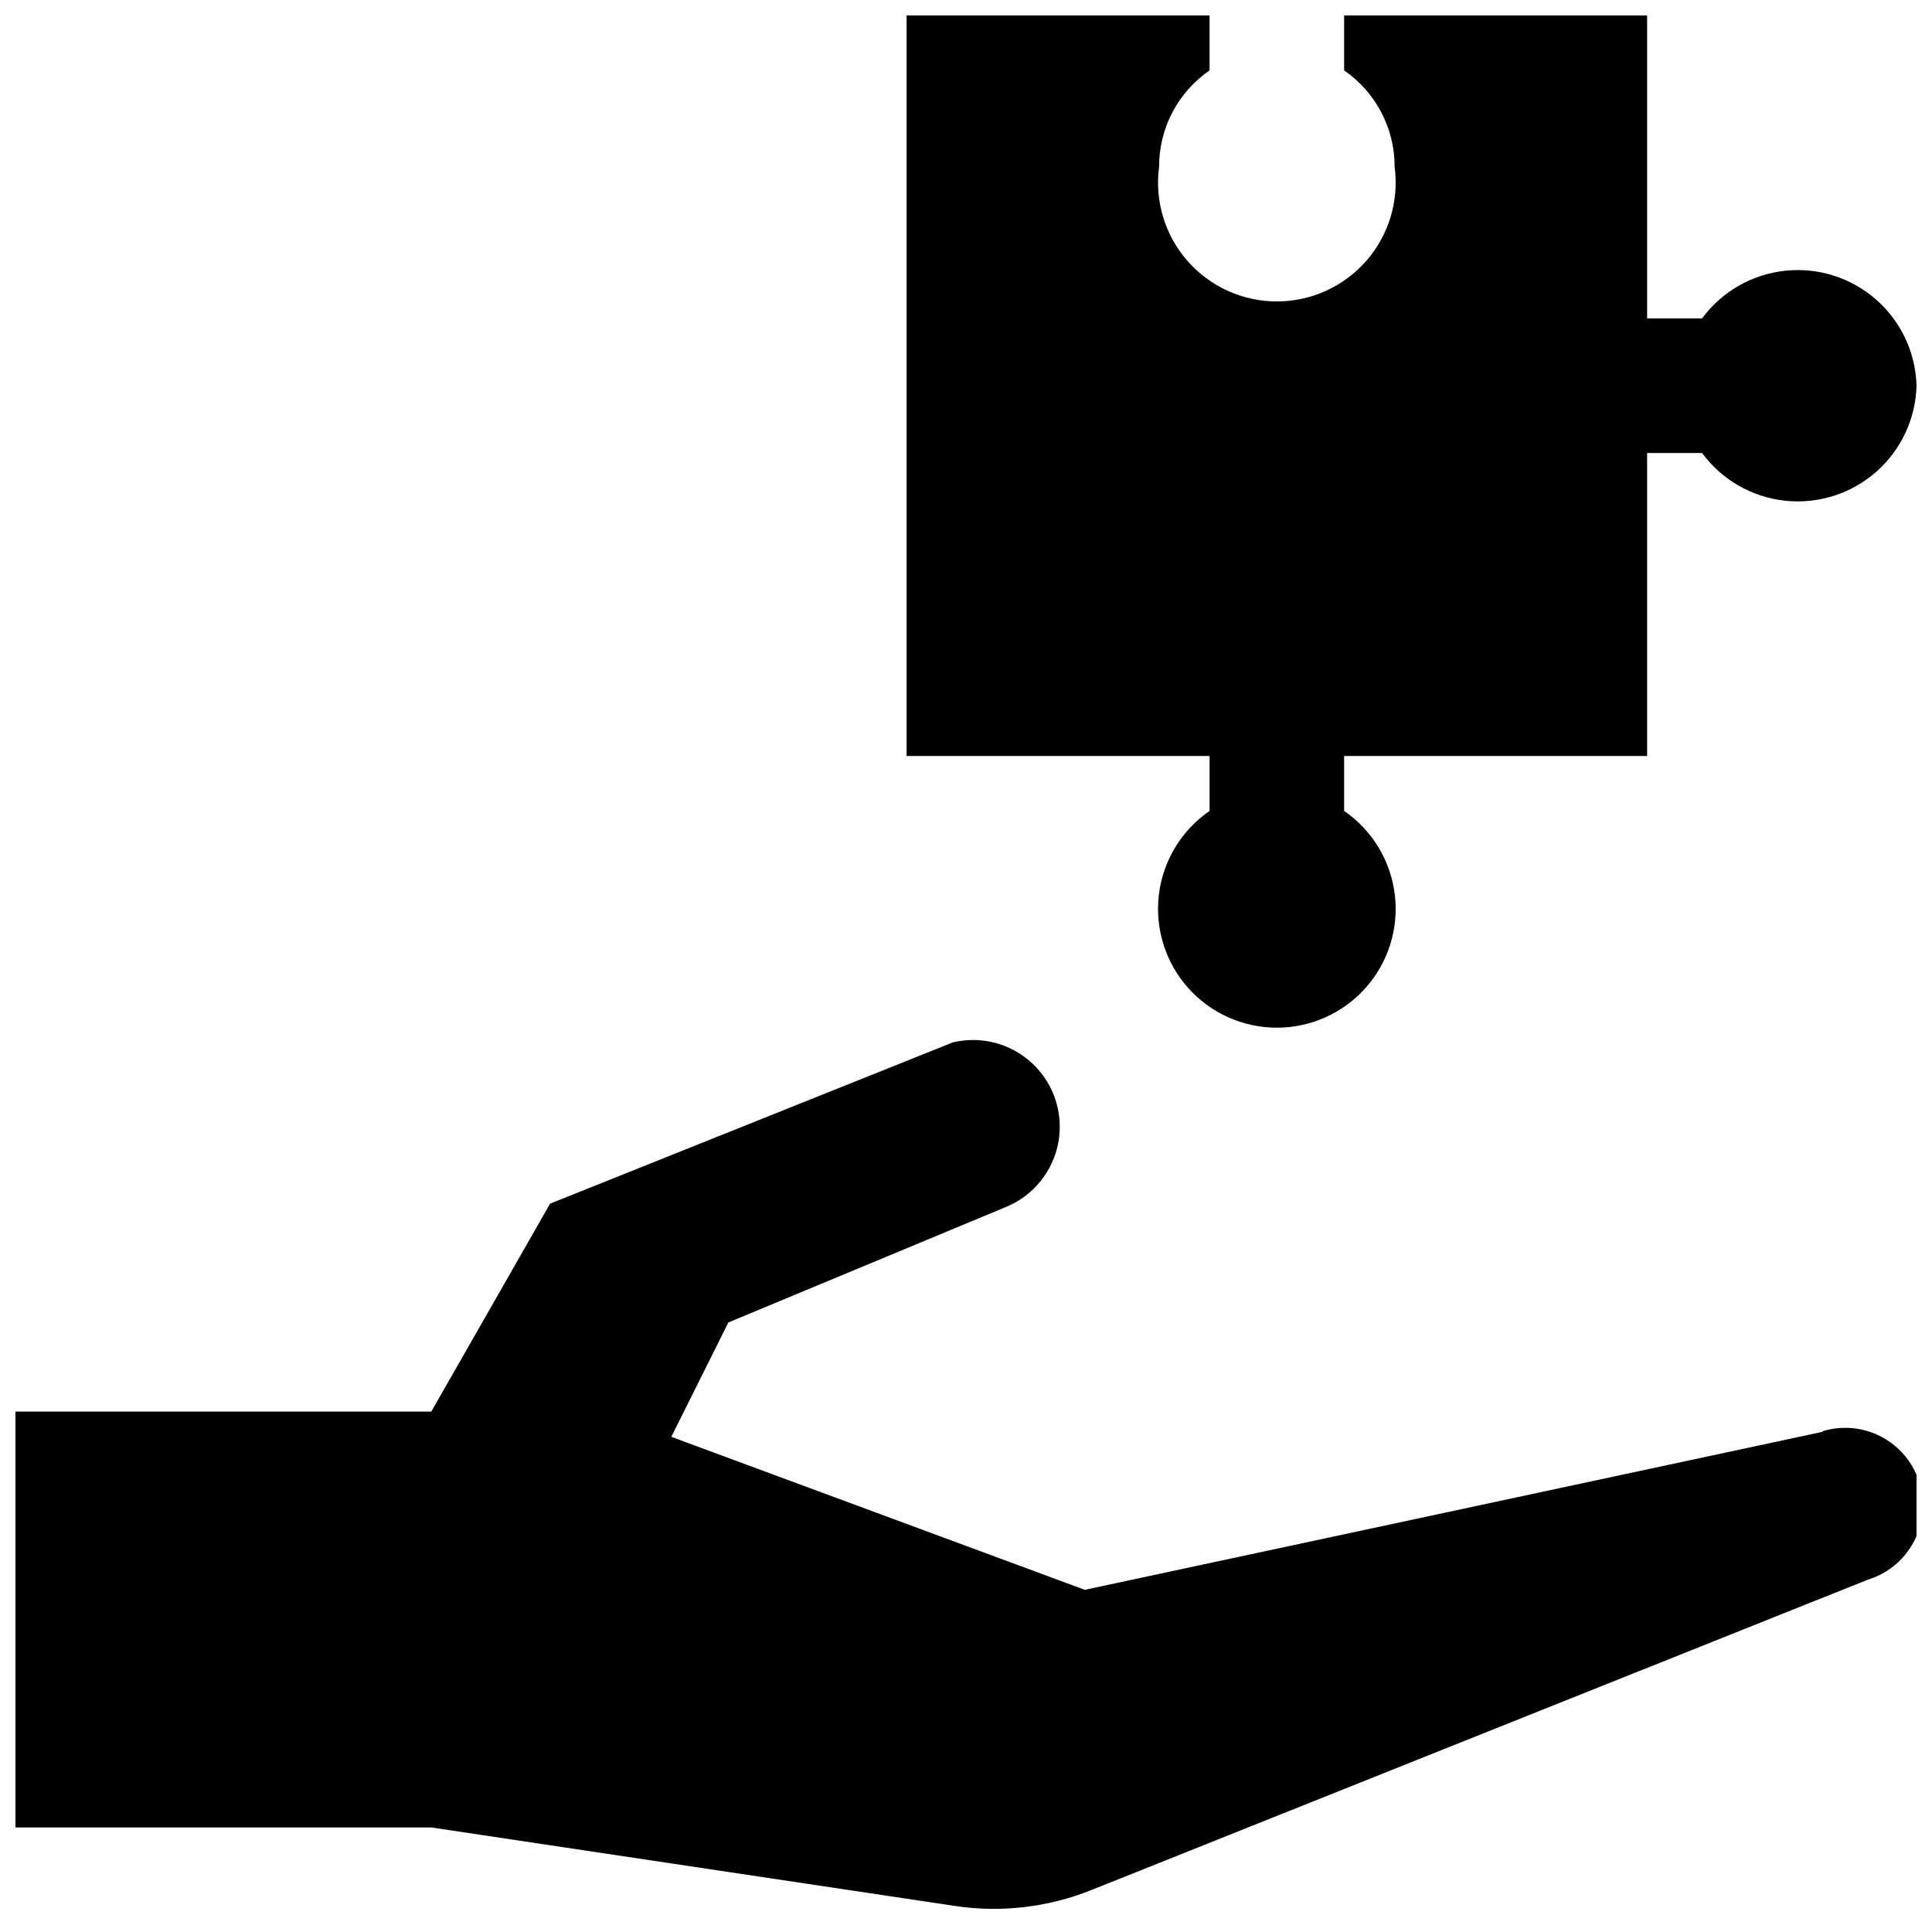<?xml version="1.0" encoding="UTF-8"?>
<!-- Uploaded to: SVG Repo, www.svgrepo.com, Generator: SVG Repo Mixer Tools -->
<svg width="800px" height="800px" version="1.1" viewBox="144 144 512 512" xmlns="http://www.w3.org/2000/svg">
 <defs>
  <clipPath id="a">
   <path d="m148.09 148.09h503.81v501.91h-503.81z"/>
  </clipPath>
 </defs>
 <g clip-path="url(#a)">
  <path d="m651.9 246.26c-0.242 8.797-4.156 17.09-10.793 22.871-6.637 5.777-15.387 8.52-24.133 7.555-8.75-0.965-16.691-5.547-21.91-12.637h-14.562v80.293l-80.293 0.004v14.562c7.434 5.109 12.32 13.16 13.422 22.113 1.102 8.953-1.691 17.949-7.668 24.703-5.977 6.758-14.566 10.625-23.586 10.625-9.02 0-17.609-3.867-23.586-10.625-5.977-6.754-8.766-15.75-7.668-24.703 1.102-8.953 5.988-17.004 13.426-22.113v-14.562h-80.297v-196.25h80.297v14.562c-8.414 5.797-13.422 15.371-13.383 25.586-1.199 8.996 1.543 18.07 7.523 24.898 5.977 6.828 14.613 10.746 23.688 10.746 9.078 0 17.711-3.918 23.691-10.746 5.977-6.828 8.719-15.902 7.523-24.898 0.035-10.215-4.973-19.789-13.383-25.586v-14.562h80.293v80.293h14.562c5.223-7.094 13.176-11.676 21.934-12.633 8.758-0.957 17.512 1.797 24.145 7.594 6.633 5.797 10.535 14.105 10.758 22.91zm-24.875 277.18-195.54 41.879-109.58-40.543 15.117-30.309 73.602-30.621c7.195-2.965 12.402-9.375 13.832-17.023 1.434-7.652-1.105-15.508-6.742-20.875-5.637-5.367-13.609-7.516-21.18-5.711l-106.75 42.746-31.488 55.105-110.21-0.004v110.21h110.21l138.62 20.781h0.004c12.309 1.875 24.898 0.406 36.445-4.25l205.62-82.188c7.031-2.137 12.387-7.863 14.055-15.02 1.664-7.156-0.617-14.66-5.984-19.68-5.367-5.019-13.004-6.797-20.035-4.66z"/>
 </g>
</svg>